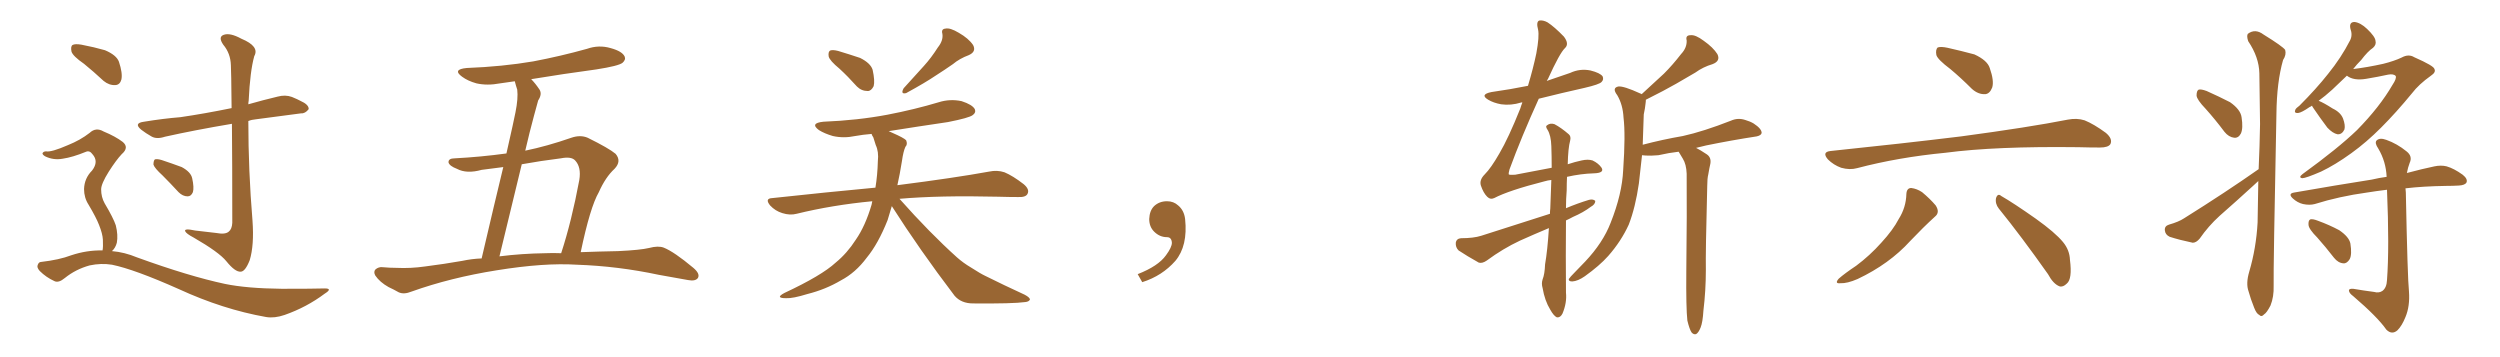 <svg xmlns="http://www.w3.org/2000/svg" xmlns:xlink="http://www.w3.org/1999/xlink" width="1050" height="150"><path fill="#996633" padding="10" d="M35.30 26.81L35.30 26.81Q30.62 23.58 30.03 21.68L30.03 21.68Q29.59 19.48 30.47 18.90L30.47 18.90Q31.49 18.31 34.13 18.75L34.13 18.75Q39.55 19.78 44.09 21.09L44.09 21.09Q48.93 23.14 49.95 25.93L49.95 25.93Q51.56 30.76 50.98 33.40L50.98 33.40Q50.39 35.60 48.49 35.74L48.49 35.74Q45.85 35.89 43.51 33.98L43.51 33.98Q39.26 30.03 35.30 26.81ZM43.07 105.18L43.07 105.18Q43.36 103.71 43.21 100.63L43.21 100.63Q43.07 98.14 41.60 94.48L41.60 94.48Q40.43 91.41 37.21 85.99L37.21 85.99Q35.30 83.06 35.30 79.39L35.30 79.39Q35.45 74.85 38.67 71.63L38.67 71.63Q41.60 67.82 38.82 64.75L38.82 64.75Q37.65 63.13 36.18 63.72L36.18 63.72Q30.47 66.06 26.37 66.65L26.37 66.65Q22.41 67.38 18.90 65.63L18.90 65.63Q17.72 64.89 17.87 64.31L17.87 64.31Q18.31 63.57 19.34 63.57L19.34 63.57Q21.53 64.01 28.56 60.94L28.56 60.94Q33.69 58.89 37.65 55.81L37.65 55.81Q40.28 53.32 43.51 55.22L43.51 55.22Q48.49 57.28 51.56 59.62L51.56 59.62Q54.35 61.96 51.12 64.75L51.12 64.75Q48.78 67.24 45.70 72.07L45.70 72.07Q42.48 77.20 42.48 79.54L42.48 79.54Q42.48 82.76 43.95 85.40L43.95 85.40Q47.61 91.55 48.63 94.63L48.63 94.63Q49.66 98.73 49.07 101.95L49.07 101.95Q48.49 104.15 47.02 105.47L47.02 105.47Q52.29 105.91 57.57 108.11L57.57 108.11Q79.39 116.02 94.48 119.24L94.48 119.24Q103.71 121.14 118.36 121.29L118.36 121.29Q131.84 121.29 136.38 121.14L136.38 121.14Q139.89 121.14 136.38 123.34L136.38 123.34Q128.76 129.05 119.53 132.28L119.53 132.28Q115.28 133.74 111.77 133.15L111.77 133.15Q93.60 129.93 75.15 121.44L75.15 121.44Q56.40 113.09 47.02 111.18L47.02 111.18Q42.48 110.45 37.65 111.47L37.65 111.47Q31.79 113.09 27.25 116.75L27.25 116.75Q24.61 118.95 22.85 118.07L22.85 118.07Q19.34 116.46 16.70 113.82L16.70 113.82Q15.38 112.35 15.82 111.33L15.82 111.33Q16.26 110.01 17.29 110.01L17.29 110.01Q24.90 109.13 29.88 107.23L29.88 107.23Q36.47 105.03 43.07 105.18ZM97.41 52.00L97.41 52.00Q81.74 54.64 69.29 57.42L69.29 57.42Q65.77 58.59 63.57 57.28L63.57 57.28Q61.23 55.96 59.33 54.49L59.33 54.49Q55.96 51.71 60.50 51.12L60.50 51.12Q68.55 49.80 75.73 49.22L75.73 49.22Q85.84 47.75 97.27 45.41L97.27 45.41Q97.12 29.30 96.97 27.39L96.97 27.39Q96.83 22.41 93.75 18.75L93.75 18.75Q91.55 15.53 93.90 14.65L93.90 14.65Q96.53 13.62 101.37 16.26L101.37 16.26Q109.13 19.48 106.79 23.58L106.79 23.58Q105.03 29.88 104.44 42.33L104.44 42.33Q104.30 42.92 104.30 43.80L104.30 43.80Q110.45 42.04 116.60 40.58L116.60 40.58Q119.82 39.70 122.61 40.72L122.61 40.72Q125.10 41.75 126.12 42.33L126.12 42.33Q129.79 43.95 129.64 45.85L129.64 45.85Q128.17 47.75 126.42 47.61L126.42 47.61Q117.77 48.78 107.52 50.10L107.52 50.10Q105.76 50.24 104.30 50.83L104.30 50.83Q104.30 71.63 106.05 92.72L106.05 92.72Q106.79 102.98 104.88 109.28L104.88 109.28Q102.98 114.11 101.07 114.11L101.07 114.11Q98.73 114.26 95.07 109.72L95.07 109.72Q91.99 105.91 81.30 99.76L81.30 99.76Q78.22 98.14 77.78 97.12L77.78 97.12Q77.20 95.80 82.03 96.83L82.03 96.83Q86.28 97.27 90.82 97.85L90.82 97.85Q94.63 98.58 96.09 97.27L96.09 97.27Q97.41 96.24 97.56 93.60L97.56 93.60Q97.56 67.53 97.41 52.00ZM68.26 73.68L68.26 73.68L68.26 73.68Q64.89 70.61 64.45 69.14L64.45 69.14Q64.45 67.53 65.04 66.94L65.04 66.94Q66.06 66.65 67.97 67.24L67.97 67.24Q72.36 68.70 76.32 70.17L76.32 70.17Q80.13 72.22 80.71 74.85L80.71 74.85Q81.59 78.81 81.01 80.71L81.01 80.71Q80.27 82.47 78.81 82.47L78.81 82.47Q76.76 82.47 75 80.71L75 80.71Q71.48 76.90 68.26 73.68ZM243.90 105.91L243.90 105.91Q251.51 105.62 259.57 105.47L259.57 105.47Q268.95 105.03 272.61 104.15L272.61 104.15Q276.42 103.13 278.76 104.00L278.76 104.00Q283.15 105.76 291.21 112.50L291.21 112.50Q294.14 114.99 293.12 116.75L293.12 116.75Q292.09 118.21 289.01 117.63L289.01 117.63Q282.57 116.46 276.71 115.43L276.71 115.43Q259.57 111.77 242.29 111.18L242.29 111.18Q228.52 110.30 208.59 113.53L208.59 113.53Q189.26 116.60 172.85 122.46L172.85 122.46Q169.63 123.78 167.43 122.75L167.43 122.75Q165.38 121.58 163.18 120.56L163.18 120.56Q159.52 118.51 157.62 115.72L157.62 115.72Q156.74 114.11 157.76 113.09L157.76 113.09Q159.08 112.06 160.55 112.21L160.55 112.21Q163.77 112.50 166.55 112.50L166.55 112.50Q172.41 112.79 178.56 111.91L178.56 111.91Q186.62 110.89 194.09 109.57L194.09 109.57Q198.19 108.69 202.29 108.54L202.29 108.54Q207.86 84.67 211.38 70.17L211.38 70.17Q206.84 70.75 202.29 71.34L202.29 71.34Q196.00 73.10 191.89 70.90L191.89 70.90Q188.82 69.73 188.38 68.26L188.38 68.26Q188.23 66.50 191.02 66.50L191.02 66.50Q202.00 65.92 212.70 64.45L212.70 64.45Q215.92 50.24 216.50 47.17L216.50 47.17Q217.68 41.31 217.24 37.65L217.24 37.65Q216.65 35.89 216.21 34.13L216.21 34.13Q213.13 34.57 210.06 35.01L210.06 35.01Q204.64 36.04 200.10 35.01L200.10 35.01Q196.44 33.98 194.09 32.23L194.09 32.23Q189.84 29.15 196.00 28.56L196.00 28.56Q211.08 27.98 223.97 25.78L223.97 25.78Q235.55 23.58 246.53 20.51L246.53 20.51Q251.51 18.75 256.49 20.21L256.49 20.21Q261.33 21.53 262.35 23.73L262.35 23.73Q262.94 25.05 261.47 26.37L261.47 26.37Q259.86 27.69 250.49 29.15L250.49 29.15Q236.43 31.05 223.10 33.25L223.10 33.25Q224.85 35.01 226.61 37.65L226.61 37.65Q227.78 39.55 226.03 42.19L226.03 42.19Q225.29 44.97 224.27 48.63L224.27 48.63Q222.36 55.66 220.61 63.28L220.61 63.28Q229.83 61.38 239.94 57.86L239.94 57.86Q243.75 56.54 246.83 57.86L246.83 57.86Q255.76 62.26 258.54 64.60L258.54 64.60Q261.18 67.68 258.11 70.90L258.11 70.90Q254.30 74.41 251.51 80.71L251.51 80.71Q247.85 87.01 243.90 105.91ZM235.55 66.50L235.55 66.50L235.55 66.50Q227.20 67.53 219.14 68.99L219.14 68.99Q214.75 86.87 209.77 107.67L209.77 107.67Q219.14 106.49 228.96 106.35L228.96 106.35Q232.18 106.20 235.69 106.35L235.69 106.35Q240.09 92.87 243.31 75.59L243.31 75.59Q244.19 70.17 241.55 67.38L241.55 67.38Q239.94 65.63 235.55 66.50ZM352.59 28.86L352.59 28.86Q348.49 25.49 348.05 23.73L348.05 23.73Q347.75 21.83 348.63 21.24L348.63 21.24Q349.66 20.80 352.00 21.39L352.00 21.39Q356.84 22.85 361.23 24.32L361.23 24.32Q365.63 26.51 366.50 29.30L366.50 29.30Q367.53 33.98 366.94 36.18L366.94 36.18Q365.92 38.23 364.45 38.23L364.45 38.23Q361.82 38.23 359.91 36.33L359.91 36.33Q356.10 32.08 352.59 28.86ZM393.90 19.92L393.90 19.92Q396.24 16.99 395.80 14.21L395.80 14.21Q395.21 12.16 397.12 12.01L397.12 12.01Q399.02 11.57 402.69 13.77L402.69 13.77Q406.79 16.11 408.69 18.90L408.69 18.90Q410.16 21.68 406.93 23.14L406.93 23.14Q402.98 24.61 400.20 26.95L400.20 26.95Q396.83 29.30 393.16 31.64L393.16 31.64Q388.62 34.72 380.57 39.11L380.57 39.11Q378.08 39.70 379.54 37.06L379.54 37.06Q383.94 32.23 388.04 27.69L388.04 27.69Q391.11 24.32 393.90 19.92ZM374.56 86.57L374.56 86.57L374.56 86.57Q373.68 89.65 372.80 92.43L372.80 92.43Q368.85 102.39 364.01 108.25L364.01 108.25Q359.33 114.55 353.17 117.77L353.17 117.77Q346.73 121.58 339.11 123.49L339.11 123.49Q332.96 125.39 330.18 125.24L330.18 125.24Q325.34 125.24 329.44 123.05L329.44 123.05Q345.12 115.72 350.98 110.30L350.98 110.30Q355.81 106.35 359.47 100.63L359.47 100.63Q363.43 94.92 366.06 85.99L366.06 85.99Q366.21 85.11 366.36 84.52L366.36 84.52Q349.51 86.13 334.57 89.79L334.57 89.79Q331.79 90.53 328.56 89.50L328.56 89.50Q325.63 88.62 323.44 86.28L323.44 86.28Q321.09 83.35 324.32 83.20L324.32 83.20Q347.31 80.71 367.68 78.81L367.68 78.81Q368.55 73.54 368.70 67.68L368.70 67.68Q369.14 63.72 367.82 60.94L367.82 60.94Q367.24 59.18 366.80 57.71L366.80 57.71Q366.21 56.84 366.06 56.25L366.06 56.25Q362.40 56.54 359.18 57.13L359.18 57.13Q354.35 58.15 349.80 57.13L349.80 57.13Q346.29 56.10 343.95 54.64L343.95 54.64Q339.99 51.71 345.85 51.12L345.85 51.12Q360.21 50.54 372.66 48.19L372.66 48.19Q384.08 46.00 394.34 42.92L394.34 42.92Q399.02 41.46 403.86 42.48L403.86 42.48Q408.40 43.95 409.42 45.85L409.42 45.85Q410.01 47.31 408.54 48.34L408.54 48.34Q407.08 49.51 398.14 51.27L398.14 51.27Q385.25 53.17 373.24 55.08L373.24 55.08Q373.97 55.37 374.85 55.81L374.85 55.81Q379.54 57.86 380.57 58.89L380.57 58.89Q381.30 60.64 380.27 61.67L380.27 61.67Q379.39 63.57 378.81 67.68L378.81 67.68Q377.93 73.24 376.90 77.78L376.90 77.78Q400.93 74.71 415.43 72.07L415.43 72.07Q418.80 71.34 421.88 72.36L421.88 72.36Q425.39 73.83 429.93 77.34L429.93 77.34Q432.57 79.54 431.54 81.45L431.54 81.45Q430.81 82.91 427.59 82.76L427.59 82.76Q423.78 82.76 419.24 82.62L419.24 82.62Q394.63 82.03 377.78 83.50L377.78 83.50Q390.53 97.85 401.95 108.11L401.95 108.11Q404.59 110.45 407.81 112.35L407.81 112.35Q411.91 114.99 413.82 115.87L413.82 115.87Q421.44 119.68 430.37 123.78L430.37 123.78Q432.57 124.95 432.57 125.83L432.57 125.83Q432.13 126.71 430.66 126.86L430.66 126.86Q425.39 127.59 408.69 127.44L408.69 127.44Q403.71 127.44 400.93 124.22L400.93 124.22Q386.13 104.74 374.56 86.57ZM497.75 91.99L497.75 91.99L497.75 91.99Q498.93 103.27 493.65 109.57L493.65 109.57Q488.09 115.87 479.74 118.51L479.74 118.51L477.83 115.14Q486.47 111.77 489.70 107.23L489.70 107.23Q492.19 103.86 492.19 101.95L492.19 101.95Q492.04 99.61 490.14 99.61L490.14 99.61Q487.06 99.61 484.72 97.27L484.72 97.27Q482.67 95.21 482.67 91.99L482.67 91.99Q482.81 88.48 484.72 86.57L484.72 86.57Q486.91 84.52 490.14 84.52L490.14 84.52Q492.92 84.52 494.82 86.28L494.82 86.28Q497.31 88.33 497.75 91.99ZM708.69 134.62L708.69 134.62Q708.11 129.35 708.25 113.82L708.25 113.82Q708.54 88.92 708.40 72.95L708.40 72.95Q708.25 68.99 706.79 66.65L706.79 66.65Q706.05 65.48 705.47 64.45L705.47 64.45Q705.18 63.87 705.03 63.72L705.03 63.72Q701.07 64.16 696.53 65.19L696.53 65.19Q693.16 65.48 691.26 65.33L691.26 65.33Q690.23 65.19 689.65 65.19L689.65 65.19Q688.92 71.63 688.33 77.05L688.33 77.05Q686.87 87.16 684.08 94.34L684.08 94.34Q680.86 101.37 675.44 107.52L675.44 107.52Q671.78 111.62 665.63 116.02L665.63 116.02Q662.70 118.07 660.35 118.21L660.35 118.21Q658.74 118.21 658.89 117.19L658.89 117.19Q659.47 116.31 661.38 114.40L661.38 114.40Q663.43 112.21 665.77 109.86L665.77 109.86Q673.24 101.95 676.46 93.60L676.46 93.60Q681.30 81.45 681.74 71.34L681.74 71.34Q682.76 56.54 681.88 49.37L681.88 49.37Q681.59 43.95 679.25 39.99L679.25 39.99Q676.90 36.91 679.69 36.33L679.69 36.33Q681.88 36.04 688.92 39.26L688.92 39.26Q689.36 39.40 689.50 39.55L689.50 39.55Q694.34 35.01 698.88 30.91L698.88 30.91Q702.54 27.25 706.05 22.71L706.05 22.71Q708.54 20.07 708.40 16.99L708.40 16.99Q707.81 14.79 710.01 14.79L710.01 14.79Q712.06 14.50 715.58 17.14L715.58 17.14Q719.53 19.92 721.29 22.71L721.29 22.71Q722.75 25.63 719.24 26.95L719.24 26.95Q715.28 28.13 712.06 30.47L712.06 30.47Q708.11 32.81 704.00 35.16L704.00 35.16Q699.17 37.94 691.26 41.89L691.26 41.89Q691.26 42.63 691.11 43.65L691.11 43.65Q690.97 45.26 690.38 48.05L690.38 48.05Q690.09 54.93 689.94 60.79L689.94 60.79Q698.29 58.59 706.79 57.13L706.79 57.13Q715.43 55.22 727.00 50.68L727.00 50.68Q729.93 49.37 733.01 50.39L733.01 50.39Q735.06 50.98 736.52 51.86L736.52 51.86Q739.89 54.05 739.89 55.81L739.89 55.81Q739.75 56.84 737.84 57.28L737.84 57.28Q727.29 58.89 716.60 61.08L716.60 61.08Q714.55 61.52 712.35 62.11L712.35 62.11Q714.11 62.99 716.75 64.75L716.75 64.75Q718.80 66.06 718.36 68.70L718.36 68.70Q717.92 70.61 717.48 73.24L717.48 73.24Q717.04 75 717.04 78.08L717.04 78.08Q716.31 106.20 716.46 113.38L716.46 113.38Q716.46 122.02 715.43 130.52L715.43 130.52Q715.14 135.35 714.26 137.55L714.26 137.55Q713.38 139.75 712.35 140.33L712.35 140.33Q711.33 140.63 710.45 139.60L710.45 139.60Q709.57 138.28 708.69 134.62ZM650.54 95.80L650.54 95.80L650.54 95.80Q644.24 98.44 638.38 101.07L638.38 101.07Q631.20 104.44 624.46 109.42L624.46 109.42Q622.56 110.74 621.09 110.30L621.09 110.30Q616.11 107.52 612.60 105.18L612.60 105.18Q611.28 103.86 611.43 101.95L611.43 101.95Q611.72 100.20 613.62 100.05L613.62 100.05Q618.90 100.05 622.12 99.02L622.12 99.02Q637.21 94.19 650.98 89.79L650.98 89.79Q650.98 88.62 651.12 87.60L651.12 87.60Q651.42 81.01 651.56 75.59L651.56 75.59Q650.10 75.73 648.63 76.17L648.63 76.17Q633.69 79.98 627.54 83.20L627.54 83.20Q625.93 83.94 624.61 82.62L624.61 82.62Q623.00 81.01 621.97 77.93L621.97 77.93Q621.24 75.59 623.58 73.24L623.58 73.24Q626.22 70.61 629.74 64.45L629.74 64.45Q633.54 58.01 638.53 45.56L638.53 45.56Q638.96 44.09 639.40 43.07L639.40 43.07Q638.96 42.92 638.82 43.07L638.82 43.07Q634.57 44.38 630.47 43.80L630.47 43.80Q627.25 43.21 625.05 41.89L625.05 41.89Q621.39 39.70 626.37 38.67L626.37 38.67Q634.57 37.50 641.75 36.04L641.75 36.04Q643.95 28.71 645.26 22.41L645.26 22.41Q646.58 15.23 646.00 12.45L646.00 12.45Q645.12 9.23 646.44 8.64L646.44 8.64Q648.05 8.35 649.95 9.38L649.95 9.38Q652.88 11.28 656.84 15.38L656.84 15.38Q659.18 18.46 657.28 20.21L657.28 20.21Q655.08 22.27 650.10 33.25L650.10 33.25Q649.80 33.54 649.66 33.98L649.66 33.98Q654.49 32.37 659.47 30.62L659.47 30.62Q663.57 28.71 667.97 29.59L667.97 29.59Q672.07 30.62 673.10 32.08L673.10 32.08Q673.68 33.40 672.66 34.42L672.66 34.42Q671.78 35.45 665.48 36.91L665.48 36.91Q655.66 39.11 646.29 41.46L646.29 41.46Q638.96 57.57 633.98 71.19L633.98 71.19Q633.54 72.80 633.69 73.24L633.69 73.24Q633.98 73.54 636.33 73.39L636.33 73.39Q644.53 71.78 651.71 70.46L651.71 70.46Q651.71 65.48 651.56 61.38L651.56 61.38Q651.42 56.84 649.95 54.49L649.95 54.49Q648.93 53.03 649.80 52.59L649.80 52.59Q651.12 51.56 652.88 52.15L652.88 52.15Q655.66 53.61 658.89 56.40L658.89 56.40Q659.91 57.28 659.47 59.03L659.47 59.03Q658.59 62.26 658.45 68.99L658.45 68.99Q661.52 67.97 664.31 67.38L664.31 67.38Q666.94 66.80 668.85 67.38L668.85 67.38Q671.34 68.55 672.66 70.46L672.66 70.46Q673.97 72.66 669.43 72.80L669.43 72.80Q664.01 72.95 658.15 74.27L658.15 74.27Q658.01 76.90 658.01 79.98L658.01 79.98Q657.71 83.50 657.71 87.45L657.71 87.45Q662.55 85.40 667.38 83.94L667.38 83.94Q669.14 83.50 670.02 84.38L670.02 84.38Q670.02 85.84 668.12 86.87L668.12 86.87Q665.04 89.21 660.64 91.11L660.64 91.11Q659.03 91.99 657.71 92.58L657.71 92.58Q657.57 106.93 657.71 122.90L657.71 122.90Q658.15 127.15 656.25 131.69L656.25 131.69Q655.37 133.45 653.91 133.30L653.91 133.30Q652.59 132.71 651.12 130.08L651.12 130.08Q648.78 126.27 647.90 121.00L647.90 121.00Q647.31 119.09 647.90 117.33L647.90 117.33Q648.78 115.14 648.93 111.04L648.93 111.04Q649.95 105.18 650.54 95.80ZM819.14 29.00L819.14 29.00Q813.87 25.05 813.28 23.14L813.28 23.14Q812.84 20.80 813.87 19.92L813.87 19.92Q815.19 19.48 817.97 20.07L817.97 20.07Q823.83 21.39 829.25 22.85L829.25 22.85Q834.67 25.34 835.69 28.56L835.69 28.56Q837.60 33.98 836.72 36.77L836.72 36.77Q835.69 39.40 833.79 39.55L833.79 39.55Q830.86 39.70 828.22 37.35L828.22 37.35Q823.54 32.67 819.14 29.00ZM768.75 63.43L768.75 63.43Q798.49 60.35 823.68 57.28L823.68 57.28Q852.10 53.47 868.51 50.24L868.51 50.24Q872.31 49.51 875.54 50.54L875.54 50.54Q879.49 52.15 884.47 55.81L884.47 55.81Q887.40 58.30 886.38 60.50L886.38 60.50Q885.50 61.96 881.98 61.96L881.98 61.96Q877.73 61.96 872.90 61.82L872.90 61.82Q838.18 61.38 817.09 64.16L817.09 64.16Q797.31 66.06 780.03 70.61L780.03 70.61Q776.95 71.48 773.29 70.46L773.29 70.46Q770.07 69.29 767.72 66.94L767.72 66.94Q765.09 63.87 768.75 63.43ZM800.68 81.45L800.68 81.45Q800.83 78.96 802.73 78.96L802.73 78.96Q805.08 79.25 807.28 80.71L807.28 80.71Q810.64 83.50 812.99 86.28L812.99 86.28Q814.89 89.21 812.70 90.97L812.70 90.97Q807.71 95.51 802.29 101.22L802.29 101.22Q793.51 110.89 780.18 117.19L780.18 117.19Q775.78 119.09 773.00 118.95L773.00 118.95Q770.36 119.24 772.27 117.04L772.27 117.04Q774.76 114.84 779.59 111.62L779.59 111.62Q785.30 107.37 790.14 101.95L790.14 101.95Q795.12 96.53 797.46 91.99L797.46 91.99Q800.54 87.16 800.68 81.45ZM839.50 87.60L839.50 87.60L839.50 87.60Q837.89 85.55 838.33 83.20L838.33 83.20Q839.06 81.01 840.53 82.32L840.53 82.32Q845.65 85.25 855.03 91.85L855.03 91.85Q863.23 97.71 866.46 101.66L866.46 101.66Q869.24 105.03 869.38 109.13L869.38 109.13Q870.41 117.19 868.07 119.09L868.07 119.09Q866.46 120.70 864.99 120.26L864.99 120.26Q862.35 119.24 860.16 115.14L860.16 115.14Q848.88 99.17 839.50 87.60ZM926.37 45.70L926.37 45.70Q922.71 41.89 922.56 40.14L922.56 40.14Q922.56 38.09 923.44 37.65L923.44 37.65Q924.46 37.35 926.81 38.23L926.81 38.23Q932.08 40.58 936.62 42.92L936.62 42.92Q941.02 46.00 941.46 49.22L941.46 49.22Q942.19 53.91 941.16 56.10L941.16 56.10Q940.14 58.01 938.38 57.86L938.38 57.86Q936.04 57.57 934.28 55.37L934.28 55.37Q930.32 50.10 926.37 45.70ZM948.63 71.04L948.63 71.04Q949.07 61.38 949.22 52.15L949.22 52.15Q949.07 40.87 948.93 30.76L948.93 30.76Q948.78 24.02 944.24 17.29L944.24 17.29Q943.51 15.09 944.09 14.21L944.09 14.21Q947.17 11.87 950.68 14.50L950.68 14.50Q958.74 19.48 959.77 20.95L959.77 20.95Q960.35 23.00 958.89 25.20L958.89 25.20Q956.25 34.42 956.10 47.75L956.10 47.75Q954.79 112.94 954.93 119.97L954.93 119.97Q955.08 124.66 953.61 128.32L953.61 128.32Q952.00 131.40 950.98 131.98L950.98 131.98Q949.80 133.30 948.93 132.28L948.93 132.28Q947.75 131.84 946.73 129.20L946.73 129.20Q945.26 125.54 944.38 122.31L944.38 122.31Q943.21 119.09 944.68 114.11L944.68 114.11Q947.61 104.15 948.19 93.46L948.19 93.46Q948.34 84.52 948.49 76.03L948.49 76.03Q947.46 76.90 946.44 77.93L946.44 77.93Q939.40 84.38 932.23 90.67L932.23 90.67Q927.54 94.92 923.88 100.20L923.88 100.20Q922.41 101.95 920.95 101.95L920.95 101.95Q915.38 100.78 911.28 99.46L911.28 99.46Q909.38 98.58 909.23 96.68L909.23 96.68Q909.08 94.92 910.99 94.34L910.99 94.34Q915.09 93.16 917.29 91.70L917.29 91.70Q934.86 80.71 948.63 71.04ZM985.69 31.79L985.69 31.79Q982.32 35.01 979.54 37.65L979.54 37.65Q976.46 40.43 973.83 42.33L973.83 42.33Q976.03 43.21 979.69 45.56L979.69 45.56Q983.06 47.17 984.08 49.80L984.08 49.80Q985.11 52.59 984.67 54.35L984.67 54.35Q983.64 56.54 981.74 56.40L981.74 56.40Q979.69 55.96 977.49 53.61L977.49 53.61Q974.41 49.51 971.63 45.41L971.63 45.41Q971.19 44.82 971.04 44.38L971.04 44.38Q970.46 44.82 970.02 44.97L970.02 44.97Q966.65 47.31 965.19 47.46L965.19 47.46Q963.43 47.61 964.01 46.14L964.01 46.14Q964.31 45.41 965.77 44.38L965.77 44.38Q972.80 37.35 977.78 31.05L977.78 31.05Q983.35 24.17 987.01 16.99L987.01 16.99Q988.18 14.79 987.16 12.01L987.16 12.01Q986.57 9.23 988.92 9.23L988.92 9.23Q991.41 9.52 994.19 12.16L994.19 12.16Q997.56 15.38 997.71 17.14L997.71 17.14Q998.14 18.75 996.68 20.07L996.68 20.07Q994.48 21.53 991.70 25.20L991.70 25.20Q989.79 27.10 988.33 29.00L988.33 29.00Q994.34 28.27 1000.93 26.81L1000.93 26.81Q1005.62 25.63 1008.69 24.17L1008.69 24.17Q1011.62 22.56 1013.96 24.02L1013.96 24.02Q1022.31 27.69 1022.46 29.00L1022.46 29.00Q1023.19 30.32 1021.00 31.79L1021.00 31.79Q1015.87 35.45 1013.09 39.11L1013.09 39.11Q1006.35 47.31 1000.05 53.61L1000.05 53.61Q993.90 59.77 987.60 64.31L987.60 64.31Q980.71 69.29 974.85 72.07L974.85 72.07Q968.41 74.85 966.94 74.85L966.94 74.85Q965.19 74.56 967.09 73.10L967.09 73.10Q982.03 62.26 989.94 54.64L989.94 54.64Q999.46 44.97 1004.88 35.60L1004.88 35.60Q1006.64 32.96 1006.20 31.93L1006.20 31.93Q1005.32 30.91 1002.98 31.35L1002.98 31.35Q999.02 32.23 993.75 33.11L993.75 33.11Q988.48 33.98 985.69 31.79ZM997.12 122.61L997.12 122.61Q999.17 123.19 1000.63 122.17L1000.63 122.17Q1002.39 120.85 1002.54 117.63L1002.54 117.63Q1003.56 104.00 1002.54 79.69L1002.54 79.69Q997.85 80.27 994.19 80.86L994.19 80.86Q982.47 82.47 972.22 85.69L972.22 85.69Q970.02 86.28 967.24 85.69L967.24 85.69Q964.89 85.11 962.99 83.35L962.99 83.35Q960.79 81.30 963.57 80.86L963.57 80.86Q981.15 77.78 996.09 75.44L996.09 75.44Q999.17 74.71 1002.39 74.27L1002.39 74.27Q1002.10 67.82 998.88 62.40L998.88 62.40Q997.27 60.06 998.14 59.03L998.14 59.03Q999.46 57.71 1002.25 58.74L1002.25 58.74Q1006.79 60.35 1010.74 63.57L1010.74 63.57Q1013.38 65.63 1012.06 68.41L1012.06 68.41Q1011.33 70.31 1010.89 72.66L1010.89 72.66Q1017.48 70.90 1022.46 69.87L1022.46 69.87Q1025.24 69.29 1027.59 69.87L1027.59 69.87Q1030.66 70.75 1034.33 73.39L1034.33 73.39Q1036.52 75.15 1035.94 76.61L1035.94 76.61Q1035.35 77.78 1032.71 77.93L1032.71 77.93Q1030.08 78.08 1027.29 78.08L1027.29 78.08Q1017.77 78.22 1010.30 79.10L1010.30 79.10Q1010.30 79.83 1010.45 80.86L1010.45 80.86Q1011.18 117.04 1011.77 122.46L1011.77 122.46Q1012.21 128.61 1010.30 133.15L1010.30 133.15Q1008.84 136.82 1006.93 138.72L1006.93 138.72Q1004.59 140.77 1002.25 138.43L1002.25 138.43Q998.58 133.15 988.33 124.37L988.33 124.37Q986.72 123.19 986.57 122.17L986.57 122.17Q986.43 121.14 988.33 121.29L988.33 121.29Q992.58 122.02 997.12 122.61ZM973.24 99.76L973.24 99.76L973.24 99.76Q969.73 96.24 969.58 94.48L969.58 94.48Q969.43 92.58 970.31 92.14L970.31 92.14Q971.34 91.85 973.54 92.72L973.54 92.72Q978.37 94.48 982.47 96.68L982.47 96.68Q986.57 99.46 987.16 102.25L987.16 102.25Q987.89 106.93 986.87 108.84L986.87 108.84Q985.69 110.74 984.23 110.60L984.23 110.60Q982.03 110.45 980.27 108.25L980.27 108.25Q976.76 103.71 973.24 99.76Z"/></svg>